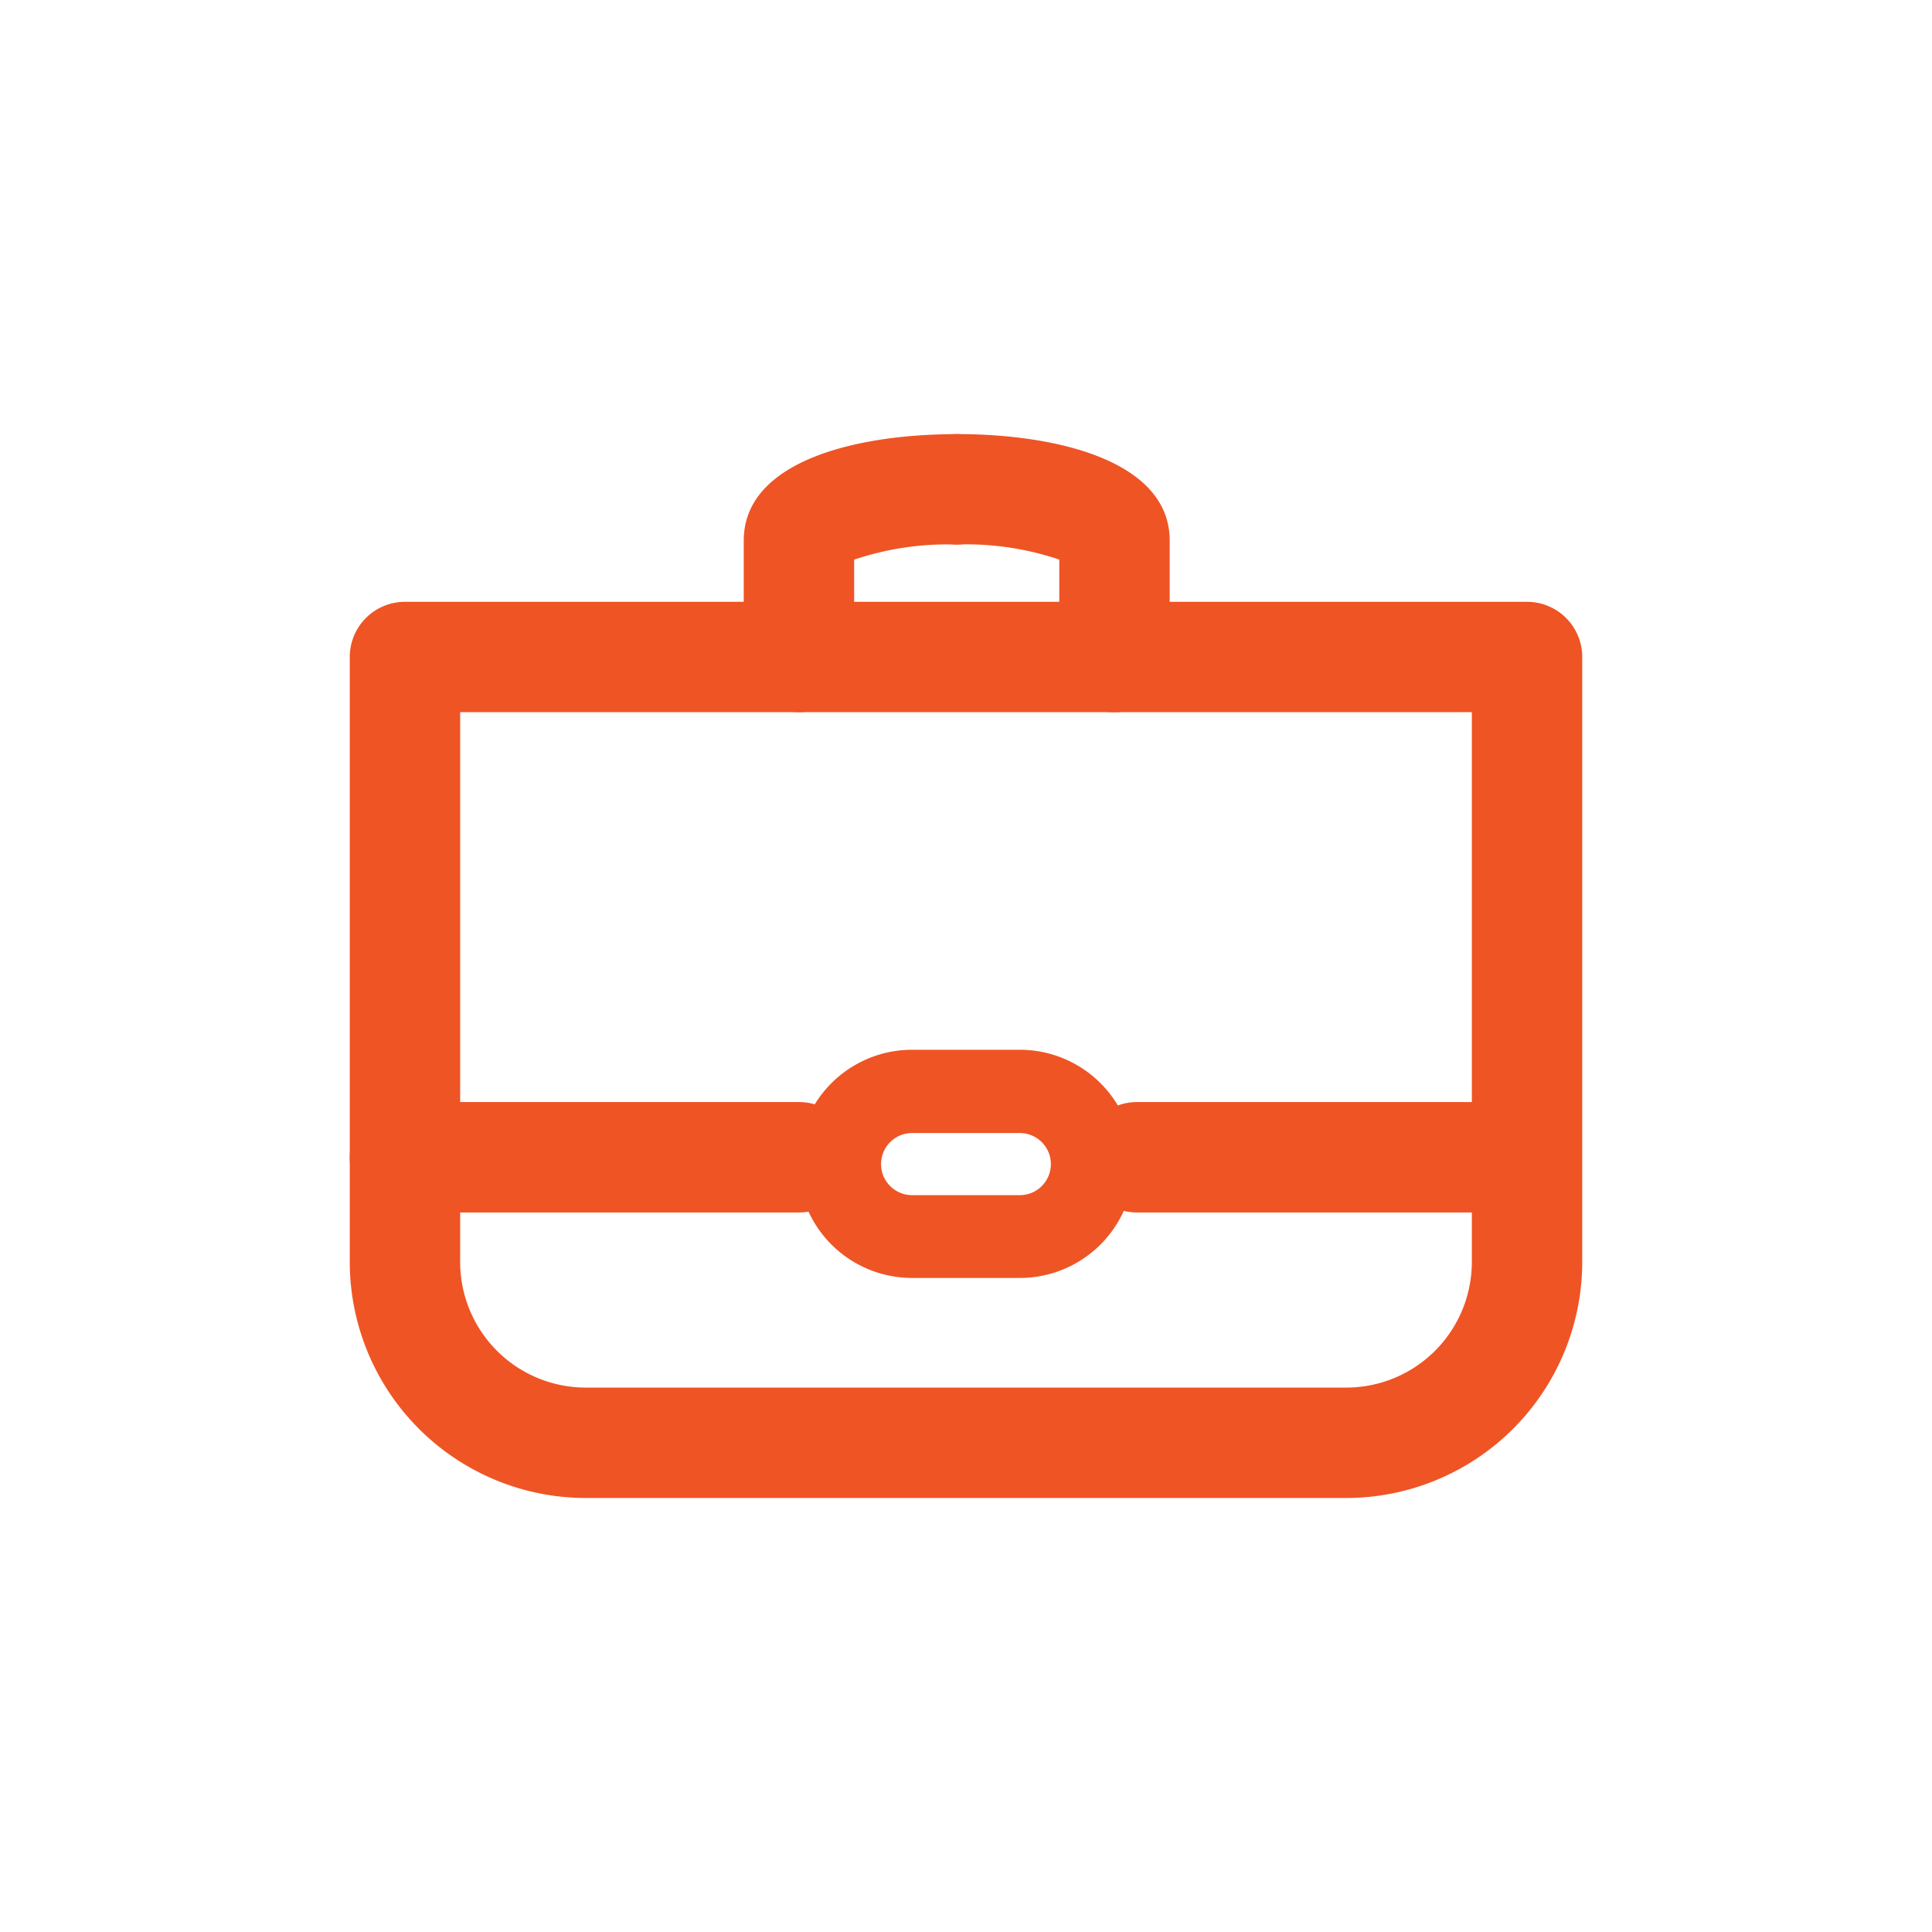 <svg xmlns="http://www.w3.org/2000/svg" width="28" height="28" viewBox="0 0 28 28">
  <g id="Group_120938" data-name="Group 120938" transform="translate(-82 -173)">
    <rect id="Rectangle_19747" data-name="Rectangle 19747" width="28" height="28" transform="translate(82 173)" fill="none"/>
    <g id="Group_125204" data-name="Group 125204" transform="translate(-503.703 -5313.815)">
      <path id="Path_271881" data-name="Path 271881" d="M626.3,5538.44" transform="translate(-26.057 -33.248)" fill="#ef5425" stroke="#1a1818" stroke-linecap="round" stroke-linejoin="round" stroke-width="6"/>
      <g id="Group_125203" data-name="Group 125203" transform="translate(590.772 5493.106)">
        <path id="Path_271882" data-name="Path 271882" d="M605.215,5515.211H594.191a3.423,3.423,0,0,1-3.419-3.419v-8.769a.8.8,0,0,1,.8-.8h16.262a.8.8,0,0,1,.8.8v8.769A3.423,3.423,0,0,1,605.215,5515.211Zm-12.843-11.389v7.97a1.821,1.821,0,0,0,1.819,1.819h11.024a1.821,1.821,0,0,0,1.819-1.819v-7.97Z" transform="translate(-590.772 -5499.792)" fill="#ef5425"/>
        <path id="Path_271883" data-name="Path 271883" d="M597.285,5531.022h-5.713a.8.8,0,1,1,0-1.6h5.713a.8.8,0,1,1,0,1.6Z" transform="translate(-590.772 -5519.741)" fill="#ef5425"/>
        <path id="Path_271884" data-name="Path 271884" d="M636.879,5531.022h-5.516a.8.8,0,0,1,0-1.6h5.516a.8.8,0,0,1,0,1.6Z" transform="translate(-619.955 -5519.741)" fill="#ef5425"/>
        <path id="Path_271885" data-name="Path 271885" d="M615.515,5527.489h-1.561a1.653,1.653,0,0,1,0-3.307h1.561a1.653,1.653,0,0,1,0,3.307Zm-1.561-2.1a.449.449,0,1,0,0,.9h1.561a.449.449,0,1,0,0-.9Z" transform="translate(-605.804 -5515.259)" fill="#ef5425"/>
        <g id="Group_125202" data-name="Group 125202" transform="translate(5.713)">
          <path id="Path_271886" data-name="Path 271886" d="M613,5497.136a.8.8,0,0,1-.8-.8v-1.688c0-1.137,1.594-1.542,3.085-1.542a.8.8,0,0,1,0,1.6,4.236,4.236,0,0,0-1.485.219v1.412A.8.8,0,0,1,613,5497.136Z" transform="translate(-612.203 -5493.105)" fill="#ef5425"/>
          <path id="Path_271887" data-name="Path 271887" d="M623.859,5497.136a.8.8,0,0,1-.8-.8v-1.412a4.233,4.233,0,0,0-1.485-.219.8.8,0,0,1,0-1.6c1.491,0,3.085.406,3.085,1.542v1.688A.8.8,0,0,1,623.859,5497.136Zm-.667-2.143h0Z" transform="translate(-618.489 -5493.105)" fill="#ef5425"/>
        </g>
      </g>
    </g>
  </g>
</svg>
